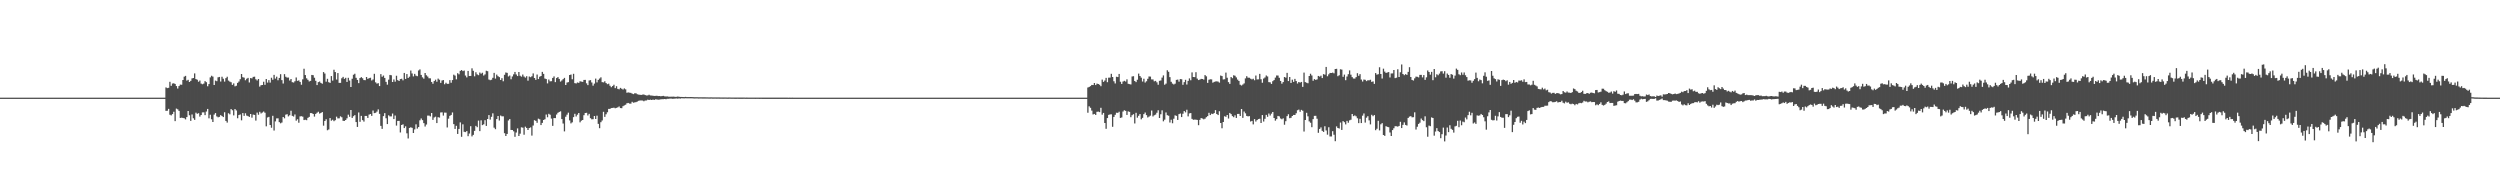 <?xml version="1.0" encoding="UTF-8"?>
<svg xmlns="http://www.w3.org/2000/svg" width="1920" height="150">
  <path d="M0 75.000h1v1.000H0zM1 75.000h1v1.000H1zM2 75.000h1v1.000H2zM3 75.000h1v1.000H3zM4 75.000h1v1.000H4zM5 75.000h1v1.000H5zM6 75.000h1v1.000H6zM7 75.000h1v1.000H7zM8 75.000h1v1.000H8zM9 75.000h1v1.000H9zM10 75.000h1v1.000H10zM11 75.000h1v1.000H11zM12 75.000h1v1.000H12zM13 75.000h1v1.000H13zM14 75.000h1v1.000H14zM15 75.000h1v1.000H15zM16 75.000h1v1.000H16zM17 75.000h1v1.000H17zM18 75.000h1v1.000H18zM19 75.000h1v1.000H19zM20 75.000h1v1.000H20zM21 75.000h1v1.000H21zM22 75.000h1v1.000H22zM23 75.000h1v1.000H23zM24 75.000h1v1.000H24zM25 75.000h1v1.000H25zM26 75.000h1v1.000H26zM27 75.000h1v1.000H27zM28 75.000h1v1.000H28zM29 75.000h1v1.000H29zM30 75.000h1v1.000H30zM31 75.000h1v1.000H31zM32 75.000h1v1.000H32zM33 75.000h1v1.000H33zM34 75.000h1v1.000H34zM35 75.000h1v1.000H35zM36 75.000h1v1.000H36zM37 75.000h1v1.000H37zM38 75.000h1v1.000H38zM39 75.000h1v1.000H39zM40 75.000h1v1.000H40zM41 75.000h1v1.000H41zM42 75.000h1v1.000H42zM43 75.000h1v1.000H43zM44 75.000h1v1.000H44zM45 75.000h1v1.000H45zM46 75.000h1v1.000H46zM47 75.000h1v1.000H47zM48 75.000h1v1.000H48zM49 75.000h1v1.000H49zM50 75.000h1v1.000H50zM51 75.000h1v1.000H51zM52 75.000h1v1.000H52zM53 75.000h1v1.000H53zM54 75.000h1v1.000H54zM55 75.000h1v1.000H55zM56 75.000h1v1.000H56zM57 75.000h1v1.000H57zM58 75.000h1v1.000H58zM59 75.000h1v1.000H59zM60 75.000h1v1.000H60zM61 75.000h1v1.000H61zM62 75.000h1v1.000H62zM63 75.000h1v1.000H63zM64 75.000h1v1.000H64zM65 75.000h1v1.000H65zM66 75.000h1v1.000H66zM67 75.000h1v1.000H67zM68 75.000h1v1.000H68zM69 75.000h1v1.000H69zM70 75.000h1v1.000H70zM71 75.000h1v1.000H71zM72 75.000h1v1.000H72zM73 75.000h1v1.000H73zM74 75.000h1v1.000H74zM75 75.000h1v1.000H75zM76 75.000h1v1.000H76zM77 75.000h1v1.000H77zM78 75.000h1v1.000H78zM79 75.000h1v1.000H79zM80 75.000h1v1.000H80zM81 75.000h1v1.000H81zM82 75.000h1v1.000H82zM83 75.000h1v1.000H83zM84 75.000h1v1.000H84zM85 75.000h1v1.000H85zM86 75.000h1v1.000H86zM87 75.000h1v1.000H87zM88 75.000h1v1.000H88zM89 75.000h1v1.000H89zM90 75.000h1v1.000H90zM91 75.000h1v1.000H91zM92 75.000h1v1.000H92zM93 75.000h1v1.000H93zM94 75.000h1v1.000H94zM95 75.000h1v1.000H95zM96 75.000h1v1.000H96zM97 75.000h1v1.000H97zM98 75.000h1v1.000H98zM99 75.000h1v1.000H99zM100 75.000h1v1.000H100zM101 75.000h1v1.000H101zM102 75.000h1v1.000H102zM103 75.000h1v1.000H103zM104 75.000h1v1.000H104zM105 75.000h1v1.000H105zM106 75.000h1v1.000H106zM107 75.000h1v1.000H107zM108 75.000h1v1.000H108zM109 75.000h1v1.000H109zM110 75.000h1v1.000H110zM111 75.000h1v1.000H111zM112 75.000h1v1.000H112zM113 75.000h1v1.000H113zM114 75.000h1v1.000H114zM115 75.000h1v1.000H115zM116 75.000h1v1.000H116zM117 75.000h1v1.000H117zM118 75.000h1v1.000H118zM119 75.000h1v1.000H119zM120 75.000h1v1.000H120zM121 75.000h1v1.000H121zM122 75.000h1v1.000H122zM123 75.000h1v1.000H123zM124 75.000h1v1.000H124zM125 75.000h1v1.000H125zM126 75.000h1v1.000H126zM127 67.143h1v17.987H127zM128 67.672h1v17.363H128zM129 67.437h1v16.166H129zM130 62.808h1v25.331H130zM131 65.904h1v22.721H131zM132 64.164h1v23.460H132zM133 63.932h1v21.889H133zM134 64.480h1v28.533H134zM135 66.101h1v17.289H135zM136 67.987h1v15.978H136zM137 66.110h1v19.029H137zM138 64.956h1v25.634H138zM139 65.085h1v25.272H139zM140 61.428h1v29.170H140zM141 58.892h1v31.931H141zM142 58.249h1v33.425H142zM143 61.897h1v28.004H143zM144 61.286h1v23.956H144zM145 62.976h1v25.526H145zM146 62.090h1v30.751H146zM147 60.228h1v27.673H147zM148 59.888h1v30.923H148zM149 56.352h1v35.724H149zM150 60.735h1v25.772H150zM151 61.211h1v26.191H151zM152 62.786h1v24.169H152zM153 61.876h1v27.699H153zM154 64.200h1v24.099H154zM155 64.692h1v21.653H155zM156 64.226h1v22.046H156zM157 62.314h1v26.091H157zM158 63.111h1v22.525H158zM159 66.259h1v17.395H159zM160 64.575h1v26.282H160zM161 59.429h1v28.693H161zM162 58.153h1v33.451H162zM163 58.842h1v34.834H163zM164 65.264h1v22.766H164zM165 61.920h1v24.928H165zM166 62.370h1v27.036H166zM167 59.395h1v30.719H167zM168 59.085h1v30.674H168zM169 62.600h1v25.836H169zM170 58.919h1v30.209H170zM171 60.460h1v29.464H171zM172 62.689h1v23.520H172zM173 59.981h1v32.905H173zM174 58.942h1v35.207H174zM175 61.880h1v25.104H175zM176 62.669h1v25.135H176zM177 63.197h1v20.568H177zM178 65.164h1v19.497H178zM179 64.041h1v24.583H179zM180 66.327h1v17.433H180zM181 65.848h1v18.995H181zM182 63.638h1v27.213H182zM183 62.606h1v25.741H183zM184 60.830h1v27.074H184zM185 56.854h1v35.583H185zM186 59.294h1v27.542H186zM187 59.655h1v29.355H187zM188 61.621h1v25.351H188zM189 60.474h1v28.288H189zM190 59.787h1v29.410H190zM191 63.322h1v26.508H191zM192 59.946h1v27.631H192zM193 60.209h1v30.171H193zM194 59.042h1v28.991H194zM195 58.878h1v29.374H195zM196 60.896h1v31.706H196zM197 61.798h1v24.671H197zM198 60.662h1v27.453H198zM199 66.490h1v19.355H199zM200 65.449h1v21.678H200zM201 65.281h1v21.170H201zM202 62.786h1v22.888H202zM203 65.151h1v21.443H203zM204 60.669h1v36.378H204zM205 63.462h1v26.763H205zM206 61.545h1v28.184H206zM207 63.452h1v32.563H207zM208 59.694h1v38.402H208zM209 61.224h1v27.716H209zM210 57.515h1v42.733H210zM211 60.363h1v32.863H211zM212 58.889h1v32.041H212zM213 61.648h1v29.207H213zM214 59.831h1v33.981H214zM215 56.988h1v37.722H215zM216 61.548h1v32.565H216zM217 64.164h1v25.686H217zM218 56.951h1v33.907H218zM219 58.932h1v29.158H219zM220 59.613h1v28.067H220zM221 59.542h1v29.878H221zM222 61.875h1v26.673H222zM223 60.652h1v24.395H223zM224 63.104h1v25.905H224zM225 63.375h1v26.119H225zM226 62.399h1v25.516H226zM227 59.469h1v33.181H227zM228 62.119h1v29.463H228zM229 61.728h1v32.521H229zM230 62.906h1v26.475H230zM231 65.097h1v24.159H231zM232 60.931h1v28.676H232zM233 52.783h1v39.439H233zM234 57.646h1v34.310H234zM235 60.179h1v32.127H235zM236 61.280h1v29.254H236zM237 62.542h1v27.204H237zM238 62.116h1v24.709H238zM239 57.545h1v29.326H239zM240 57.758h1v29.772H240zM241 59.691h1v29.841H241zM242 62.051h1v25.463H242zM243 65.318h1v21.255H243zM244 63.059h1v22.776H244zM245 62.617h1v24.628H245zM246 63.671h1v23.079H246zM247 64.311h1v21.743H247zM248 55.346h1v41.179H248zM249 56.499h1v36.414H249zM250 62.720h1v28.881H250zM251 60.503h1v39.553H251zM252 63.149h1v36.272H252zM253 63.643h1v27.024H253zM254 58.401h1v34.293H254zM255 61.879h1v30.086H255zM256 53.536h1v39.552H256zM257 55.371h1v36.959H257zM258 61.092h1v28.500H258zM259 56.101h1v34.834H259zM260 63.651h1v27.253H260zM261 63.656h1v25.678H261zM262 60.132h1v29.928H262zM263 59.051h1v33.698H263zM264 60.567h1v32.331H264zM265 59.743h1v32.432H265zM266 62.919h1v27.952H266zM267 59.747h1v28.329H267zM268 61.853h1v27.864H268zM269 66.796h1v17.706H269zM270 60.443h1v30.112H270zM271 57.381h1v31.850H271zM272 56.620h1v31.778H272zM273 59.728h1v34.032H273zM274 61.372h1v36.119H274zM275 63.835h1v22.525H275zM276 59.934h1v33.610H276zM277 59.236h1v29.766H277zM278 60.090h1v32.193H278zM279 61.475h1v31.898H279zM280 61.594h1v27.452H280zM281 59.119h1v29.942H281zM282 60.567h1v30.022H282zM283 59.988h1v28.050H283zM284 59.691h1v27.869H284zM285 61.798h1v27.199H285zM286 61.013h1v23.851H286zM287 56.673h1v30.229H287zM288 63.239h1v23.391H288zM289 64.191h1v21.540H289zM290 63.921h1v20.092H290zM291 66.079h1v21.353H291zM292 56.948h1v39.697H292zM293 58.912h1v40.053H293zM294 57.988h1v31.206H294zM295 59.830h1v27.071H295zM296 62.875h1v27.972H296zM297 65.031h1v30.272H297zM298 61.168h1v27.411H298zM299 57.566h1v31.830H299zM300 57.814h1v31.569H300zM301 62.968h1v24.251H301zM302 61.015h1v30.410H302zM303 62.707h1v26.031H303zM304 58.148h1v38.294H304zM305 61.521h1v31.335H305zM306 62.183h1v30.641H306zM307 60.719h1v41.027H307zM308 60.467h1v35.508H308zM309 61.711h1v33.800H309zM310 56.019h1v42.324H310zM311 60.616h1v36.424H311zM312 56.869h1v45.525H312zM313 59.860h1v46.462H313zM314 58.878h1v39.350H314zM315 54.193h1v43.563H315zM316 56.442h1v41.774H316zM317 58.664h1v43.477H317zM318 56.720h1v42.634H318zM319 58.107h1v37.372H319zM320 58.533h1v40.221H320zM321 54.131h1v43.471H321zM322 53.318h1v39.080H322zM323 57.548h1v33.429H323zM324 59.390h1v32.882H324zM325 60.414h1v34.176H325zM326 56.055h1v41.135H326zM327 57.816h1v37.822H327zM328 58.803h1v29.964H328zM329 60.108h1v28.658H329zM330 60.146h1v29.226H330zM331 62.904h1v23.875H331zM332 64.327h1v27.754H332zM333 62.236h1v27.975H333zM334 61.172h1v28.432H334zM335 62.755h1v31.737H335zM336 60.376h1v29.646H336zM337 61.243h1v29.061H337zM338 63.647h1v22.711H338zM339 61.795h1v24.483H339zM340 61.496h1v27.297H340zM341 64.726h1v21.738H341zM342 63.541h1v22.969H342zM343 64.420h1v33.456H343zM344 64.356h1v26.773H344zM345 61.560h1v27.422H345zM346 63.561h1v24.720H346zM347 61.471h1v24.878H347zM348 57.350h1v37.975H348zM349 58.062h1v40.976H349zM350 60.915h1v35.713H350zM351 56.214h1v46.661H351zM352 57.097h1v41.904H352zM353 54.421h1v39.570H353zM354 53.755h1v51.296H354zM355 54.653h1v40.836H355zM356 54.166h1v47.035H356zM357 57.998h1v43.483H357zM358 59.437h1v41.220H358zM359 54.466h1v50.111H359zM360 58.356h1v44.180H360zM361 58.304h1v38.610H361zM362 52.461h1v52.303H362zM363 54.352h1v49.233H363zM364 58.622h1v41.869H364zM365 55.505h1v41.168H365zM366 57.116h1v40.591H366zM367 57.741h1v34.859H367zM368 55.724h1v44.980H368zM369 56.573h1v35.840H369zM370 55.869h1v40.215H370zM371 58.009h1v37.502H371zM372 57.154h1v35.170H372zM373 54.321h1v42.417H373zM374 54.692h1v36.710H374zM375 61.071h1v27.282H375zM376 61.589h1v30.241H376zM377 61.242h1v28.480H377zM378 59.743h1v27.293H378zM379 55.968h1v42.105H379zM380 60.382h1v38.821H380zM381 57.287h1v34.148H381zM382 58.497h1v30.614H382zM383 59.259h1v33.310H383zM384 61.452h1v27.292H384zM385 60.071h1v29.247H385zM386 62.401h1v26.930H386zM387 57.466h1v44.851H387zM388 55.655h1v48.798H388zM389 55.966h1v46.876H389zM390 58.750h1v33.747H390zM391 58.024h1v33.396H391zM392 60.890h1v38.906H392zM393 58.736h1v41.096H393zM394 57.080h1v43.784H394zM395 55.267h1v49.785H395zM396 57.200h1v44.591H396zM397 58.433h1v40.180H397zM398 55.299h1v49.155H398zM399 58.165h1v44.483H399zM400 58.878h1v38.915H400zM401 57.227h1v40.800H401zM402 58.769h1v44.712H402zM403 59.589h1v37.701H403zM404 58.522h1v39.757H404zM405 61.931h1v37.901H405zM406 58.756h1v39.587H406zM407 59.279h1v38.547H407zM408 58.586h1v45.554H408zM409 56.358h1v40.026H409zM410 59.925h1v32.390H410zM411 61.327h1v31.510H411zM412 57.248h1v37.048H412zM413 60.706h1v30.420H413zM414 58.912h1v32.718H414zM415 58.390h1v37.638H415zM416 55.199h1v39.172H416zM417 56.742h1v35.421H417zM418 60.317h1v31.269H418zM419 60.745h1v27.242H419zM420 64.032h1v26.046H420zM421 61.101h1v26.303H421zM422 62.488h1v25.636H422zM423 62.357h1v28.752H423zM424 59.852h1v36.825H424zM425 58.693h1v32.004H425zM426 63.069h1v27.640H426zM427 59.942h1v28.018H427zM428 59.211h1v27.401H428zM429 60.627h1v25.324H429zM430 62.650h1v22.839H430zM431 61.811h1v29.628H431zM432 60.788h1v34.103H432zM433 59.815h1v41.087H433zM434 65.279h1v24.370H434zM435 63.391h1v24.698H435zM436 63.095h1v23.435H436zM437 57.608h1v34.867H437zM438 57.239h1v37.555H438zM439 60.900h1v33.070H439zM440 56.684h1v33.288H440zM441 63.854h1v23.552H441zM442 64.077h1v25.359H442zM443 63.348h1v24.722H443zM444 63.630h1v23.167H444zM445 62.425h1v31.548H445zM446 62.680h1v29.989H446zM447 62.872h1v29.293H447zM448 61.414h1v27.041H448zM449 61.336h1v25.456H449zM450 64.003h1v22.617H450zM451 65.387h1v23.299H451zM452 61.819h1v25.638H452zM453 61.526h1v29.251H453zM454 63.334h1v28.322H454zM455 65.795h1v25.771H455zM456 64.229h1v24.857H456zM457 60.385h1v30.993H457zM458 63.268h1v25.548H458zM459 61.360h1v33.772H459zM460 60.315h1v38.136H460zM461 59.401h1v34.435H461zM462 63.068h1v29.447H462zM463 63.286h1v22.557H463zM464 62.421h1v27.313H464zM465 63.803h1v23.939H465zM466 64.677h1v21.549H466zM467 64.268h1v19.367H467zM468 65.836h1v17.793H468zM469 66.956h1v16.060H469zM470 66.079h1v16.808H470zM471 65.095h1v17.599H471zM472 67.680h1v15.456H472zM473 66.188h1v16.629H473zM474 68.261h1v14.153H474zM475 68.594h1v13.175H475zM476 67.461h1v15.515H476zM477 68.139h1v14.940H477zM478 68.762h1v12.822H478zM479 67.901h1v13.029H479zM480 68.622h1v11.818H480zM481 71.204h1v8.129H481zM482 70.946h1v8.118H482zM483 71.177h1v8.408H483zM484 71.315h1v8.316H484zM485 71.874h1v6.330H485zM486 72.285h1v6.596H486zM487 71.626h1v6.996H487zM488 71.687h1v6.755H488zM489 72.383h1v5.595H489zM490 72.662h1v4.735H490zM491 72.814h1v4.347H491zM492 72.919h1v4.264H492zM493 72.630h1v4.558H493zM494 72.524h1v5.265H494zM495 73.007h1v4.225H495zM496 73.320h1v3.835H496zM497 73.284h1v3.264H497zM498 72.777h1v4.023H498zM499 73.320h1v3.229H499zM500 73.353h1v3.456H500zM501 73.526h1v2.946H501zM502 73.663h1v3.074H502zM503 73.605h1v2.672H503zM504 73.538h1v2.854H504zM505 73.801h1v2.799H505zM506 73.719h1v2.758H506zM507 73.946h1v2.324H507zM508 73.780h1v2.390H508zM509 73.646h1v2.519H509zM510 73.965h1v2.092H510zM511 74.108h1v2.132H511zM512 74.054h1v1.848H512zM513 74.253h1v1.614H513zM514 74.295h1v1.410H514zM515 74.234h1v1.479H515zM516 74.229h1v1.629H516zM517 74.190h1v1.639H517zM518 74.413h1v1.307H518zM519 74.358h1v1.257H519zM520 74.127h1v1.639H520zM521 74.317h1v1.261H521zM522 74.465h1v1.268H522zM523 74.447h1v1.026H523zM524 74.473h1v1.065H524zM525 74.550h1v1.000H525zM526 74.419h1v1.036H526zM527 74.543h1v1.000H527zM528 74.526h1v1.000H528zM529 74.544h1v1.000H529zM530 74.506h1v1.000H530zM531 74.536h1v1.000H531zM532 74.604h1v1.000H532zM533 74.653h1v1.000H533zM534 74.632h1v1.000H534zM535 74.624h1v1.000H535zM536 74.712h1v1.000H536zM537 74.676h1v1.000H537zM538 74.682h1v1.000H538zM539 74.708h1v1.000H539zM540 74.701h1v1.000H540zM541 74.710h1v1.000H541zM542 74.730h1v1.000H542zM543 74.738h1v1.000H543zM544 74.787h1v1.000H544zM545 74.771h1v1.000H545zM546 74.751h1v1.000H546zM547 74.817h1v1.000H547zM548 74.790h1v1.000H548zM549 74.790h1v1.000H549zM550 74.818h1v1.000H550zM551 74.802h1v1.000H551zM552 74.822h1v1.000H552zM553 74.838h1v1.000H553zM554 74.851h1v1.000H554zM555 74.854h1v1.000H555zM556 74.850h1v1.000H556zM557 74.844h1v1.000H557zM558 74.890h1v1.000H558zM559 74.875h1v1.000H559zM560 74.850h1v1.000H560zM561 74.887h1v1.000H561zM562 74.883h1v1.000H562zM563 74.892h1v1.000H563zM564 74.907h1v1.000H564zM565 74.908h1v1.000H565zM566 74.896h1v1.000H566zM567 74.913h1v1.000H567zM568 74.907h1v1.000H568zM569 74.932h1v1.000H569zM570 74.929h1v1.000H570zM571 74.904h1v1.000H571zM572 74.934h1v1.000H572zM573 74.921h1v1.000H573zM574 74.940h1v1.000H574zM575 74.942h1v1.000H575zM576 74.944h1v1.000H576zM577 74.935h1v1.000H577zM578 74.947h1v1.000H578zM579 74.945h1v1.000H579zM580 74.956h1v1.000H580zM581 74.952h1v1.000H581zM582 74.942h1v1.000H582zM583 74.959h1v1.000H583zM584 74.948h1v1.000H584zM585 74.964h1v1.000H585zM586 74.963h1v1.000H586zM587 74.966h1v1.000H587zM588 74.959h1v1.000H588zM589 74.969h1v1.000H589zM590 74.970h1v1.000H590zM591 74.971h1v1.000H591zM592 74.971h1v1.000H592zM593 74.962h1v1.000H593zM594 74.975h1v1.000H594zM595 74.968h1v1.000H595zM596 74.979h1v1.000H596zM597 74.976h1v1.000H597zM598 74.978h1v1.000H598zM599 74.975h1v1.000H599zM600 74.979h1v1.000H600zM601 74.982h1v1.000H601zM602 74.980h1v1.000H602zM603 74.981h1v1.000H603zM604 74.978h1v1.000H604zM605 74.984h1v1.000H605zM606 74.981h1v1.000H606zM607 74.987h1v1.000H607zM608 74.983h1v1.000H608zM609 74.987h1v1.000H609zM610 74.984h1v1.000H610zM611 74.986h1v1.000H611zM612 74.989h1v1.000H612zM613 74.987h1v1.000H613zM614 74.988h1v1.000H614zM615 74.987h1v1.000H615zM616 74.990h1v1.000H616zM617 74.989h1v1.000H617zM618 74.992h1v1.000H618zM619 74.991h1v1.000H619zM620 74.989h1v1.000H620zM621 74.991h1v1.000H621zM622 74.992h1v1.000H622zM623 74.993h1v1.000H623zM624 74.992h1v1.000H624zM625 74.993h1v1.000H625zM626 74.992h1v1.000H626zM627 74.994h1v1.000H627zM628 74.992h1v1.000H628zM629 74.995h1v1.000H629zM630 74.995h1v1.000H630zM631 74.993h1v1.000H631zM632 74.994h1v1.000H632zM633 74.995h1v1.000H633zM634 74.996h1v1.000H634zM635 74.995h1v1.000H635zM636 74.996h1v1.000H636zM637 74.996h1v1.000H637zM638 74.996h1v1.000H638zM639 74.995h1v1.000H639zM640 74.997h1v1.000H640zM641 74.997h1v1.000H641zM642 74.996h1v1.000H642zM643 74.997h1v1.000H643zM644 74.997h1v1.000H644zM645 74.997h1v1.000H645zM646 74.997h1v1.000H646zM647 74.997h1v1.000H647zM648 74.997h1v1.000H648zM649 74.997h1v1.000H649zM650 74.997h1v1.000H650zM651 74.998h1v1.000H651zM652 74.998h1v1.000H652zM653 74.997h1v1.000H653zM654 74.998h1v1.000H654zM655 74.998h1v1.000H655zM656 74.998h1v1.000H656zM657 74.998h1v1.000H657zM658 74.998h1v1.000H658zM659 74.998h1v1.000H659zM660 74.999h1v1.000H660zM661 74.998h1v1.000H661zM662 74.999h1v1.000H662zM663 74.999h1v1.000H663zM664 74.998h1v1.000H664zM665 74.999h1v1.000H665zM666 74.999h1v1.000H666zM667 74.999h1v1.000H667zM668 74.999h1v1.000H668zM669 74.999h1v1.000H669zM670 74.999h1v1.000H670zM671 74.999h1v1.000H671zM672 74.999h1v1.000H672zM673 74.999h1v1.000H673zM674 74.999h1v1.000H674zM675 74.999h1v1.000H675zM676 74.999h1v1.000H676zM677 74.999h1v1.000H677zM678 74.999h1v1.000H678zM679 74.999h1v1.000H679zM680 74.999h1v1.000H680zM681 74.999h1v1.000H681zM682 74.999h1v1.000H682zM683 74.999h1v1.000H683zM684 74.999h1v1.000H684zM685 74.999h1v1.000H685zM686 74.999h1v1.000H686zM687 74.999h1v1.000H687zM688 74.999h1v1.000H688zM689 75.000h1v1.000H689zM690 75.000h1v1.000H690zM691 75.000h1v1.000H691zM692 75.000h1v1.000H692zM693 75.000h1v1.000H693zM694 75.000h1v1.000H694zM695 75.000h1v1.000H695zM696 75.000h1v1.000H696zM697 75.000h1v1.000H697zM698 75.000h1v1.000H698zM699 75.000h1v1.000H699zM700 75.000h1v1.000H700zM701 75.000h1v1.000H701zM702 75.000h1v1.000H702zM703 75.000h1v1.000H703zM704 75.000h1v1.000H704zM705 75.000h1v1.000H705zM706 75.000h1v1.000H706zM707 75.000h1v1.000H707zM708 75.000h1v1.000H708zM709 75.000h1v1.000H709zM710 75.000h1v1.000H710zM711 75.000h1v1.000H711zM712 75.000h1v1.000H712zM713 75.000h1v1.000H713zM714 75.000h1v1.000H714zM715 75.000h1v1.000H715zM716 75.000h1v1.000H716zM717 75.000h1v1.000H717zM718 75.000h1v1.000H718zM719 75.000h1v1.000H719zM720 75.000h1v1.000H720zM721 75.000h1v1.000H721zM722 75.000h1v1.000H722zM723 75.000h1v1.000H723zM724 75.000h1v1.000H724zM725 75.000h1v1.000H725zM726 75.000h1v1.000H726zM727 75.000h1v1.000H727zM728 75.000h1v1.000H728zM729 75.000h1v1.000H729zM730 75.000h1v1.000H730zM731 75.000h1v1.000H731zM732 75.000h1v1.000H732zM733 75.000h1v1.000H733zM734 75.000h1v1.000H734zM735 75.000h1v1.000H735zM736 75.000h1v1.000H736zM737 75.000h1v1.000H737zM738 75.000h1v1.000H738zM739 75.000h1v1.000H739zM740 75.000h1v1.000H740zM741 75.000h1v1.000H741zM742 75.000h1v1.000H742zM743 75.000h1v1.000H743zM744 75.000h1v1.000H744zM745 75.000h1v1.000H745zM746 75.000h1v1.000H746zM747 75.000h1v1.000H747zM748 75.000h1v1.000H748zM749 75.000h1v1.000H749zM750 75.000h1v1.000H750zM751 75.000h1v1.000H751zM752 75.000h1v1.000H752zM753 75.000h1v1.000H753zM754 75.000h1v1.000H754zM755 75.000h1v1.000H755zM756 75.000h1v1.000H756zM757 75.000h1v1.000H757zM758 75.000h1v1.000H758zM759 75.000h1v1.000H759zM760 75.000h1v1.000H760zM761 75.000h1v1.000H761zM762 75.000h1v1.000H762zM763 75.000h1v1.000H763zM764 75.000h1v1.000H764zM765 75.000h1v1.000H765zM766 75.000h1v1.000H766zM767 75.000h1v1.000H767zM768 75.000h1v1.000H768zM769 75.000h1v1.000H769zM770 75.000h1v1.000H770zM771 75.000h1v1.000H771zM772 75.000h1v1.000H772zM773 75.000h1v1.000H773zM774 75.000h1v1.000H774zM775 75.000h1v1.000H775zM776 75.000h1v1.000H776zM777 75.000h1v1.000H777zM778 75.000h1v1.000H778zM779 75.000h1v1.000H779zM780 75.000h1v1.000H780zM781 75.000h1v1.000H781zM782 75.000h1v1.000H782zM783 75.000h1v1.000H783zM784 75.000h1v1.000H784zM785 75.000h1v1.000H785zM786 75.000h1v1.000H786zM787 75.000h1v1.000H787zM788 75.000h1v1.000H788zM789 75.000h1v1.000H789zM790 75.000h1v1.000H790zM791 75.000h1v1.000H791zM792 75.000h1v1.000H792zM793 75.000h1v1.000H793zM794 75.000h1v1.000H794zM795 75.000h1v1.000H795zM796 75.000h1v1.000H796zM797 75.000h1v1.000H797zM798 75.000h1v1.000H798zM799 75.000h1v1.000H799zM800 75.000h1v1.000H800zM801 75.000h1v1.000H801zM802 75.000h1v1.000H802zM803 75.000h1v1.000H803zM804 75.000h1v1.000H804zM805 75.000h1v1.000H805zM806 75.000h1v1.000H806zM807 75.000h1v1.000H807zM808 75.000h1v1.000H808zM809 75.000h1v1.000H809zM810 75.000h1v1.000H810zM811 75.000h1v1.000H811zM812 75.000h1v1.000H812zM813 75.000h1v1.000H813zM814 75.000h1v1.000H814zM815 75.000h1v1.000H815zM816 75.000h1v1.000H816zM817 75.000h1v1.000H817zM818 75.000h1v1.000H818zM819 75.000h1v1.000H819zM820 75.000h1v1.000H820zM821 75.000h1v1.000H821zM822 75.000h1v1.000H822zM823 75.000h1v1.000H823zM824 75.000h1v1.000H824zM825 75.000h1v1.000H825zM826 75.000h1v1.000H826zM827 75.000h1v1.000H827zM828 75.000h1v1.000H828zM829 75.000h1v1.000H829zM830 75.000h1v1.000H830zM831 75.000h1v1.000H831zM832 75.000h1v1.000H832zM833 75.000h1v1.000H833zM834 75.000h1v1.000H834zM835 67.209h1v19.374H835zM836 66.781h1v14.882H836zM837 66.150h1v16.666H837zM838 65.211h1v19.745H838zM839 65.340h1v22.563H839zM840 63.738h1v23.788H840zM841 65.321h1v22.928H841zM842 64.181h1v21.668H842zM843 64.498h1v21.231H843zM844 65.054h1v21.068H844zM845 66.185h1v16.584H845zM846 61.155h1v26.916H846zM847 62.854h1v23.861H847zM848 61.840h1v32.636H848zM849 59.786h1v39.126H849zM850 63.148h1v27.532H850zM851 59.662h1v28.537H851zM852 59.597h1v28.273H852zM853 56.664h1v31.140H853zM854 59.134h1v38.270H854zM855 62.388h1v27.420H855zM856 64.093h1v24.090H856zM857 58.946h1v27.608H857zM858 59.169h1v27.491H858zM859 56.802h1v28.989H859zM860 62.768h1v27.826H860zM861 64.467h1v25.730H861zM862 62.598h1v23.086H862zM863 62.064h1v22.622H863zM864 62.616h1v22.547H864zM865 60.911h1v27.343H865zM866 64.373h1v21.175H866zM867 64.589h1v21.313H867zM868 64.864h1v25.129H868zM869 58.735h1v29.720H869zM870 58.525h1v29.173H870zM871 62.187h1v32.616H871zM872 63.074h1v23.533H872zM873 61.258h1v29.095H873zM874 56.548h1v32.362H874zM875 58.345h1v29.249H875zM876 59.654h1v32.008H876zM877 62.616h1v27.906H877zM878 60.456h1v27.187H878zM879 63.388h1v23.042H879zM880 62.389h1v26.050H880zM881 60.525h1v29.664H881zM882 58.730h1v30.796H882zM883 58.806h1v30.045H883zM884 60.956h1v23.913H884zM885 61.020h1v28.427H885zM886 62.461h1v26.055H886zM887 62.123h1v25.868H887zM888 63.240h1v23.361H888zM889 65.079h1v19.607H889zM890 62.047h1v28.585H890zM891 61.786h1v25.966H891zM892 59.612h1v25.114H892zM893 57.915h1v35.278H893zM894 65.076h1v26.843H894zM895 64.225h1v22.162H895zM896 53.959h1v34.536H896zM897 55.157h1v33.739H897zM898 59.213h1v34.907H898zM899 62.802h1v29.151H899zM900 64.194h1v30.484H900zM901 64.878h1v26.289H901zM902 64.249h1v24.328H902zM903 61.319h1v27.672H903zM904 61.140h1v30.957H904zM905 62.713h1v24.919H905zM906 60.715h1v26.498H906zM907 60.852h1v29.060H907zM908 65.120h1v22.243H908zM909 63.054h1v22.226H909zM910 61.268h1v25.067H910zM911 64.907h1v19.391H911zM912 62.096h1v27.282H912zM913 60.202h1v26.889H913zM914 61.640h1v25.206H914zM915 55.624h1v35.678H915zM916 59.150h1v32.857H916zM917 59.231h1v32.628H917zM918 55.460h1v36.465H918zM919 60.360h1v31.750H919zM920 61.496h1v34.647H920zM921 61.130h1v30.929H921zM922 60.567h1v30.101H922zM923 60.661h1v30.361H923zM924 61.110h1v30.536H924zM925 57.639h1v33.504H925zM926 58.604h1v31.428H926zM927 63.667h1v25.524H927zM928 61.219h1v25.427H928zM929 60.874h1v27.504H929zM930 60.994h1v26.315H930zM931 63.469h1v24.153H931zM932 62.863h1v23.951H932zM933 62.587h1v21.994H933zM934 62.478h1v25.095H934zM935 62.680h1v25.672H935zM936 63.446h1v21.980H936zM937 58.001h1v36.467H937zM938 58.422h1v40.088H938zM939 61.046h1v32.631H939zM940 60.854h1v28.419H940zM941 55.781h1v33.911H941zM942 59.683h1v28.661H942zM943 63.097h1v27.931H943zM944 64.409h1v22.300H944zM945 59.121h1v28.526H945zM946 60.064h1v29.127H946zM947 57.809h1v32.181H947zM948 58.186h1v30.412H948zM949 59.445h1v31.143H949zM950 61.145h1v26.341H950zM951 62.181h1v25.246H951zM952 65.097h1v23.995H952zM953 65.683h1v18.005H953zM954 64.909h1v25.638H954zM955 64.035h1v21.639H955zM956 60.210h1v26.817H956zM957 58.517h1v30.506H957zM958 59.664h1v29.733H958zM959 59.713h1v29.488H959zM960 60.427h1v32.930H960zM961 60.962h1v31.918H961zM962 60.480h1v35.068H962zM963 61.638h1v29.858H963zM964 58.008h1v35.345H964zM965 61.017h1v31.194H965zM966 60.943h1v30.487H966zM967 56.748h1v34.428H967zM968 60.894h1v33.577H968zM969 63.558h1v24.816H969zM970 60.297h1v33.053H970zM971 59.478h1v31.768H971zM972 57.941h1v30.278H972zM973 58.715h1v31.003H973zM974 63.083h1v24.105H974zM975 63.251h1v25.475H975zM976 64.440h1v22.838H976zM977 62.371h1v23.663H977zM978 61.473h1v29.144H978zM979 59.620h1v33.029H979zM980 57.933h1v33.583H980zM981 58.018h1v31.001H981zM982 59.764h1v29.608H982zM983 62.160h1v28.821H983zM984 64.258h1v27.353H984zM985 63.036h1v27.833H985zM986 59.141h1v36.643H986zM987 59.628h1v33.469H987zM988 55.977h1v33.227H988zM989 62.270h1v25.488H989zM990 59.151h1v31.607H990zM991 63.680h1v26.795H991zM992 61.190h1v27.889H992zM993 62.888h1v25.381H993zM994 60.564h1v27.749H994zM995 62.245h1v24.719H995zM996 64.166h1v20.507H996zM997 62.985h1v21.175H997zM998 63.430h1v22.435H998zM999 62.947h1v21.440H999zM1000 66.733h1v18.289H1000zM1001 55.754h1v45.249H1001zM1002 63.101h1v29.045H1002zM1003 63.523h1v23.087H1003zM1004 63.926h1v25.423H1004zM1005 58.349h1v34.909H1005zM1006 56.604h1v37.669H1006zM1007 57.952h1v39.721H1007zM1008 62.002h1v29.488H1008zM1009 60.736h1v28.266H1009zM1010 61.367h1v27.565H1010zM1011 60.980h1v30.222H1011zM1012 58.330h1v43.652H1012zM1013 58.825h1v40.176H1013zM1014 58.102h1v39.748H1014zM1015 59.937h1v40.555H1015zM1016 56.958h1v44.377H1016zM1017 57.352h1v39.598H1017zM1018 51.388h1v48.818H1018zM1019 58.549h1v44.859H1019zM1020 57.072h1v40.673H1020zM1021 56.002h1v48.810H1021zM1022 56.063h1v48.754H1022zM1023 55.759h1v45.024H1023zM1024 56.335h1v47.120H1024zM1025 52.995h1v55.445H1025zM1026 52.857h1v44.233H1026zM1027 58.532h1v39.779H1027zM1028 57.821h1v40.872H1028zM1029 53.214h1v40.887H1029zM1030 53.435h1v46.354H1030zM1031 58.996h1v34.040H1031zM1032 57.279h1v36.576H1032zM1033 61.608h1v33.909H1033zM1034 58.769h1v34.052H1034zM1035 56.979h1v37.259H1035zM1036 54.066h1v38.366H1036zM1037 57.361h1v34.599H1037zM1038 59.232h1v28.297H1038zM1039 60.335h1v28.877H1039zM1040 60.376h1v28.238H1040zM1041 59.221h1v30.138H1041zM1042 56.219h1v34.618H1042zM1043 58.193h1v36.360H1043zM1044 56.923h1v34.307H1044zM1045 61.101h1v33.397H1045zM1046 62.592h1v26.222H1046zM1047 61.066h1v26.071H1047zM1048 61.299h1v32.835H1048zM1049 62.306h1v28.084H1049zM1050 61.663h1v27.563H1050zM1051 61.692h1v30.786H1051zM1052 61.257h1v34.299H1052zM1053 62.851h1v25.321H1053zM1054 62.505h1v26.756H1054zM1055 64.388h1v23.970H1055zM1056 56.095h1v43.903H1056zM1057 57.324h1v41.563H1057zM1058 57.006h1v35.750H1058zM1059 51.679h1v48.453H1059zM1060 56.853h1v38.622H1060zM1061 60.300h1v34.248H1061zM1062 52.731h1v50.974H1062zM1063 55.014h1v49.342H1063zM1064 56.015h1v40.904H1064zM1065 55.671h1v41.779H1065zM1066 55.340h1v42.346H1066zM1067 59.501h1v42.243H1067zM1068 56.413h1v48.042H1068zM1069 56.384h1v43.532H1069zM1070 53.738h1v44.747H1070zM1071 59.981h1v36.944H1071zM1072 59.671h1v37.283H1072zM1073 53.190h1v44.090H1073zM1074 59.116h1v37.592H1074zM1075 55.525h1v37.997H1075zM1076 49.525h1v48.835H1076zM1077 56.850h1v39.051H1077zM1078 57.748h1v36.237H1078zM1079 56.945h1v39.024H1079zM1080 57.499h1v38.898H1080zM1081 55.218h1v35.349H1081zM1082 51.610h1v37.959H1082zM1083 59.121h1v30.054H1083zM1084 61.399h1v28.734H1084zM1085 61.843h1v28.187H1085zM1086 60.155h1v26.139H1086zM1087 58.846h1v40.629H1087zM1088 58.973h1v38.350H1088zM1089 59.421h1v35.777H1089zM1090 57.489h1v36.721H1090zM1091 57.496h1v33.526H1091zM1092 59.428h1v32.830H1092zM1093 57.659h1v35.383H1093zM1094 61.323h1v28.033H1094zM1095 59.382h1v38.360H1095zM1096 54.102h1v50.909H1096zM1097 55.316h1v41.132H1097zM1098 57.322h1v39.622H1098zM1099 55.173h1v34.978H1099zM1100 61.582h1v29.027H1100zM1101 52.993h1v51.191H1101zM1102 59.333h1v41.671H1102zM1103 57.061h1v41.370H1103zM1104 57.786h1v42.891H1104zM1105 56.542h1v44.887H1105zM1106 54.809h1v51.321H1106zM1107 54.656h1v48.422H1107zM1108 56.551h1v41.433H1108zM1109 54.666h1v53.922H1109zM1110 59.649h1v44.430H1110zM1111 56.491h1v41.457H1111zM1112 57.558h1v43.941H1112zM1113 59.725h1v36.483H1113zM1114 56.881h1v42.029H1114zM1115 57.416h1v42.324H1115zM1116 60.365h1v41.471H1116zM1117 58.069h1v39.017H1117zM1118 52.709h1v43.924H1118zM1119 53.652h1v39.110H1119zM1120 57.044h1v40.628H1120zM1121 57.729h1v34.856H1121zM1122 55.674h1v40.535H1122zM1123 57.374h1v36.016H1123zM1124 55.666h1v38.226H1124zM1125 57.789h1v32.478H1125zM1126 59.166h1v32.536H1126zM1127 61.948h1v26.482H1127zM1128 61.654h1v24.153H1128zM1129 61.721h1v26.855H1129zM1130 63.556h1v23.068H1130zM1131 62.056h1v32.759H1131zM1132 60.775h1v33.266H1132zM1133 55.740h1v39.398H1133zM1134 59.805h1v28.800H1134zM1135 62.428h1v26.458H1135zM1136 61.079h1v27.565H1136zM1137 61.551h1v25.926H1137zM1138 63.988h1v24.328H1138zM1139 58.239h1v31.810H1139zM1140 55.533h1v37.628H1140zM1141 58.912h1v40.684H1141zM1142 62.096h1v27.178H1142zM1143 61.761h1v24.561H1143zM1144 65.107h1v19.373H1144zM1145 54.514h1v37.504H1145zM1146 58.144h1v34.335H1146zM1147 60.143h1v32.160H1147zM1148 60.759h1v28.181H1148zM1149 62.560h1v29.986H1149zM1150 60.949h1v28.463H1150zM1151 61.274h1v24.828H1151zM1152 65.958h1v23.866H1152zM1153 61.546h1v28.858H1153zM1154 61.113h1v29.304H1154zM1155 61.445h1v36.761H1155zM1156 62.349h1v25.296H1156zM1157 61.658h1v26.003H1157zM1158 65.016h1v24.964H1158zM1159 62.925h1v25.627H1159zM1160 64.348h1v20.637H1160zM1161 63.630h1v37.849H1161zM1162 61.417h1v34.434H1162zM1163 63.610h1v30.083H1163zM1164 62.927h1v27.871H1164zM1165 63.351h1v26.328H1165zM1166 61.866h1v27.620H1166zM1167 61.971h1v32.311H1167zM1168 61.633h1v31.161H1168zM1169 62.764h1v32.808H1169zM1170 60.935h1v32.493H1170zM1171 63.100h1v31.490H1171zM1172 62.925h1v29.176H1172zM1173 64.866h1v20.425H1173zM1174 64.882h1v19.876H1174zM1175 65.553h1v22.297H1175zM1176 65.010h1v22.606H1176zM1177 62.058h1v20.928H1177zM1178 65.137h1v19.112H1178zM1179 65.678h1v18.715H1179zM1180 66.343h1v16.511H1180zM1181 68.308h1v14.268H1181zM1182 68.510h1v14.411H1182zM1183 68.637h1v13.711H1183zM1184 67.333h1v14.769H1184zM1185 68.664h1v13.403H1185zM1186 68.012h1v13.185H1186zM1187 69.395h1v11.823H1187zM1188 68.917h1v12.200H1188zM1189 70.821h1v7.640H1189zM1190 71.088h1v6.567H1190zM1191 71.870h1v5.994H1191zM1192 71.316h1v7.208H1192zM1193 71.250h1v7.262H1193zM1194 72.066h1v6.152H1194zM1195 71.560h1v6.238H1195zM1196 71.487h1v7.237H1196zM1197 71.911h1v6.491H1197zM1198 72.460h1v5.945H1198zM1199 72.235h1v5.138H1199zM1200 69.894h1v8.990H1200zM1201 70.857h1v8.537H1201zM1202 71.151h1v6.950H1202zM1203 70.254h1v8.645H1203zM1204 71.124h1v7.477H1204zM1205 71.156h1v8.506H1205zM1206 71.439h1v8.617H1206zM1207 70.747h1v8.848H1207zM1208 67.956h1v11.985H1208zM1209 68.433h1v12.387H1209zM1210 69.707h1v10.090H1210zM1211 70.229h1v9.985H1211zM1212 71.254h1v8.123H1212zM1213 71.355h1v7.657H1213zM1214 70.709h1v8.558H1214zM1215 69.681h1v9.085H1215zM1216 72.015h1v5.390H1216zM1217 72.131h1v5.871H1217zM1218 71.604h1v6.310H1218zM1219 71.431h1v7.179H1219zM1220 72.081h1v6.038H1220zM1221 71.236h1v6.649H1221zM1222 71.059h1v7.435H1222zM1223 71.445h1v6.884H1223zM1224 71.698h1v6.679H1224zM1225 69.157h1v11.713H1225zM1226 69.063h1v11.137H1226zM1227 71.035h1v9.757H1227zM1228 70.759h1v9.044H1228zM1229 70.396h1v8.188H1229zM1230 68.074h1v12.465H1230zM1231 68.130h1v12.942H1231zM1232 69.249h1v11.289H1232zM1233 69.990h1v9.608H1233zM1234 70.516h1v7.827H1234zM1235 71.210h1v6.674H1235zM1236 71.045h1v8.111H1236zM1237 70.277h1v8.787H1237zM1238 71.888h1v7.142H1238zM1239 70.050h1v11.247H1239zM1240 70.512h1v10.549H1240zM1241 69.491h1v11.346H1241zM1242 71.997h1v6.093H1242zM1243 72.065h1v5.514H1243zM1244 72.962h1v4.298H1244zM1245 73.145h1v4.378H1245zM1246 72.712h1v4.798H1246zM1247 70.248h1v8.946H1247zM1248 72.245h1v7.123H1248zM1249 71.720h1v6.805H1249zM1250 71.641h1v6.011H1250zM1251 73.521h1v3.043H1251zM1252 73.545h1v2.936H1252zM1253 73.499h1v3.332H1253zM1254 73.417h1v2.821H1254zM1255 72.268h1v5.066H1255zM1256 72.144h1v6.480H1256zM1257 72.235h1v6.342H1257zM1258 72.079h1v6.114H1258zM1259 73.507h1v3.008H1259zM1260 73.975h1v1.828H1260zM1261 73.868h1v2.380H1261zM1262 74.153h1v1.899H1262zM1263 74.014h1v1.903H1263zM1264 72.593h1v5.640H1264zM1265 73.019h1v4.798H1265zM1266 72.562h1v4.402H1266zM1267 73.804h1v2.139H1267zM1268 74.040h1v1.831H1268zM1269 73.941h1v2.064H1269zM1270 73.962h1v1.943H1270zM1271 74.493h1v1.000H1271zM1272 73.370h1v3.916H1272zM1273 73.715h1v3.495H1273zM1274 73.456h1v3.231H1274zM1275 73.205h1v3.095H1275zM1276 74.225h1v1.446H1276zM1277 72.465h1v4.418H1277zM1278 72.573h1v4.332H1278zM1279 72.398h1v4.694H1279zM1280 72.202h1v5.107H1280zM1281 71.410h1v6.599H1281zM1282 71.639h1v6.527H1282zM1283 72.103h1v6.096H1283zM1284 72.424h1v4.911H1284zM1285 72.216h1v5.014H1285zM1286 71.859h1v5.475H1286zM1287 72.304h1v4.809H1287zM1288 72.071h1v5.563H1288zM1289 71.774h1v6.518H1289zM1290 71.310h1v6.606H1290zM1291 70.385h1v9.819H1291zM1292 70.825h1v10.141H1292zM1293 69.963h1v10.186H1293zM1294 69.909h1v10.889H1294zM1295 69.220h1v11.738H1295zM1296 71.468h1v7.818H1296zM1297 68.022h1v12.626H1297zM1298 68.804h1v10.994H1298zM1299 68.580h1v10.718H1299zM1300 70.117h1v9.095H1300zM1301 69.648h1v8.927H1301zM1302 70.549h1v7.855H1302zM1303 70.528h1v8.104H1303zM1304 71.613h1v6.111H1304zM1305 72.038h1v6.806H1305zM1306 71.611h1v6.483H1306zM1307 71.406h1v6.481H1307zM1308 71.963h1v6.017H1308zM1309 71.527h1v6.119H1309zM1310 69.730h1v10.003H1310zM1311 67.005h1v13.956H1311zM1312 68.590h1v13.062H1312zM1313 69.284h1v12.140H1313zM1314 69.075h1v13.496H1314zM1315 70.427h1v9.989H1315zM1316 65.550h1v17.304H1316zM1317 68.378h1v13.370H1317zM1318 68.995h1v11.440H1318zM1319 66.997h1v13.755H1319zM1320 67.788h1v12.606H1320zM1321 68.445h1v10.260H1321zM1322 66.837h1v14.735H1322zM1323 68.037h1v14.052H1323zM1324 69.115h1v12.650H1324zM1325 69.193h1v9.487H1325zM1326 70.256h1v8.841H1326zM1327 69.748h1v9.737H1327zM1328 70.426h1v8.972H1328zM1329 70.905h1v9.791H1329zM1330 69.823h1v9.770H1330zM1331 70.501h1v8.838H1331zM1332 69.573h1v9.709H1332zM1333 71.324h1v6.869H1333zM1334 71.782h1v5.860H1334zM1335 72.298h1v5.789H1335zM1336 72.689h1v5.029H1336zM1337 72.490h1v5.102H1337zM1338 71.711h1v6.712H1338zM1339 71.439h1v6.378H1339zM1340 73.003h1v4.216H1340zM1341 72.679h1v4.485H1341zM1342 73.067h1v3.794H1342zM1343 73.049h1v3.642H1343zM1344 73.074h1v4.271H1344zM1345 73.131h1v4.014H1345zM1346 73.377h1v3.771H1346zM1347 73.710h1v2.698H1347zM1348 73.157h1v4.191H1348zM1349 73.081h1v3.689H1349zM1350 73.059h1v3.765H1350zM1351 73.580h1v3.003H1351zM1352 73.383h1v3.134H1352zM1353 73.860h1v2.547H1353zM1354 73.838h1v2.302H1354zM1355 73.816h1v2.532H1355zM1356 73.588h1v2.698H1356zM1357 73.932h1v2.391H1357zM1358 74.097h1v1.857H1358zM1359 73.847h1v2.160H1359zM1360 73.713h1v2.691H1360zM1361 73.931h1v2.233H1361zM1362 74.085h1v2.024H1362zM1363 73.922h1v2.110H1363zM1364 73.979h1v2.002H1364zM1365 74.213h1v1.640H1365zM1366 70.526h1v9.562H1366zM1367 70.715h1v9.032H1367zM1368 70.280h1v9.002H1368zM1369 71.209h1v7.501H1369zM1370 70.290h1v8.840H1370zM1371 70.289h1v7.933H1371zM1372 71.098h1v8.623H1372zM1373 71.336h1v7.720H1373zM1374 70.927h1v7.668H1374zM1375 70.595h1v8.130H1375zM1376 70.928h1v7.452H1376zM1377 67.804h1v13.592H1377zM1378 67.893h1v12.295H1378zM1379 69.205h1v10.683H1379zM1380 69.029h1v12.255H1380zM1381 68.837h1v13.556H1381zM1382 66.555h1v18.128H1382zM1383 65.043h1v19.110H1383zM1384 67.704h1v14.482H1384zM1385 65.915h1v19.139H1385zM1386 65.966h1v15.856H1386zM1387 66.790h1v15.677H1387zM1388 67.253h1v14.267H1388zM1389 69.376h1v11.353H1389zM1390 68.943h1v11.298H1390zM1391 67.581h1v12.992H1391zM1392 67.349h1v14.578H1392zM1393 70.521h1v9.047H1393zM1394 70.664h1v10.170H1394zM1395 70.406h1v10.077H1395zM1396 68.748h1v11.134H1396zM1397 70.776h1v8.960H1397zM1398 69.943h1v9.779H1398zM1399 67.629h1v13.675H1399zM1400 69.388h1v10.218H1400zM1401 68.512h1v12.791H1401zM1402 68.716h1v12.882H1402zM1403 68.816h1v15.039H1403zM1404 68.754h1v15.018H1404zM1405 67.938h1v15.055H1405zM1406 68.260h1v12.511H1406zM1407 67.345h1v14.455H1407zM1408 67.667h1v14.977H1408zM1409 68.526h1v12.102H1409zM1410 66.448h1v15.758H1410zM1411 67.313h1v14.599H1411zM1412 68.423h1v14.410H1412zM1413 67.782h1v13.516H1413zM1414 67.633h1v13.562H1414zM1415 67.010h1v13.022H1415zM1416 68.735h1v13.827H1416zM1417 67.848h1v11.820H1417zM1418 69.540h1v10.039H1418zM1419 70.300h1v9.486H1419zM1420 69.863h1v10.055H1420zM1421 67.444h1v16.773H1421zM1422 66.896h1v15.674H1422zM1423 66.216h1v16.560H1423zM1424 64.069h1v19.037H1424zM1425 65.761h1v18.490H1425zM1426 66.723h1v15.358H1426zM1427 66.145h1v15.642H1427zM1428 68.523h1v13.951H1428zM1429 66.359h1v16.400H1429zM1430 64.337h1v19.795H1430zM1431 66.546h1v17.586H1431zM1432 66.223h1v17.324H1432zM1433 64.472h1v18.454H1433zM1434 65.729h1v16.441H1434zM1435 65.680h1v15.238H1435zM1436 66.448h1v14.337H1436zM1437 68.614h1v12.087H1437zM1438 69.337h1v12.790H1438zM1439 68.044h1v11.737H1439zM1440 69.033h1v10.860H1440zM1441 68.294h1v12.425H1441zM1442 67.408h1v12.965H1442zM1443 66.902h1v16.369H1443zM1444 64.286h1v19.541H1444zM1445 63.924h1v20.752H1445zM1446 64.755h1v22.885H1446zM1447 64.604h1v22.545H1447zM1448 64.992h1v22.147H1448zM1449 64.956h1v20.350H1449zM1450 61.738h1v23.997H1450zM1451 66.692h1v17.351H1451zM1452 63.983h1v19.652H1452zM1453 65.395h1v16.994H1453zM1454 65.754h1v16.488H1454zM1455 66.338h1v18.612H1455zM1456 63.740h1v20.398H1456zM1457 64.587h1v18.551H1457zM1458 66.559h1v16.092H1458zM1459 66.677h1v14.489H1459zM1460 66.843h1v14.296H1460zM1461 68.892h1v11.630H1461zM1462 67.195h1v14.237H1462zM1463 65.793h1v15.767H1463zM1464 69.895h1v11.050H1464zM1465 66.675h1v14.821H1465zM1466 65.632h1v16.848H1466zM1467 63.983h1v21.582H1467zM1468 65.400h1v18.537H1468zM1469 68.197h1v17.535H1469zM1470 67.099h1v15.852H1470zM1471 66.683h1v20.966H1471zM1472 65.401h1v21.261H1472zM1473 67.589h1v17.340H1473zM1474 65.210h1v20.006H1474zM1475 64.190h1v19.511H1475zM1476 65.212h1v21.118H1476zM1477 66.053h1v17.158H1477zM1478 67.369h1v14.562H1478zM1479 65.665h1v16.731H1479zM1480 65.250h1v16.546H1480zM1481 66.725h1v16.729H1481zM1482 67.542h1v14.547H1482zM1483 65.814h1v16.335H1483zM1484 67.822h1v14.406H1484zM1485 68.871h1v11.387H1485zM1486 67.493h1v14.182H1486zM1487 69.060h1v12.894H1487zM1488 66.639h1v17.015H1488zM1489 67.095h1v16.702H1489zM1490 63.367h1v26.005H1490zM1491 63.321h1v25.425H1491zM1492 63.984h1v20.189H1492zM1493 65.944h1v19.250H1493zM1494 64.442h1v21.838H1494zM1495 65.479h1v19.307H1495zM1496 64.776h1v21.758H1496zM1497 62.229h1v22.037H1497zM1498 64.095h1v23.846H1498zM1499 62.105h1v24.859H1499zM1500 64.697h1v21.740H1500zM1501 63.210h1v22.826H1501zM1502 63.734h1v20.897H1502zM1503 68.077h1v16.787H1503zM1504 67.622h1v15.443H1504zM1505 66.697h1v14.853H1505zM1506 66.921h1v15.223H1506zM1507 64.939h1v17.333H1507zM1508 66.221h1v17.870H1508zM1509 66.898h1v15.117H1509zM1510 65.024h1v19.175H1510zM1511 66.621h1v16.765H1511zM1512 62.784h1v22.304H1512zM1513 64.640h1v23.034H1513zM1514 66.635h1v18.472H1514zM1515 65.003h1v21.139H1515zM1516 64.126h1v24.652H1516zM1517 66.720h1v21.634H1517zM1518 63.288h1v24.626H1518zM1519 63.921h1v22.618H1519zM1520 61.181h1v23.860H1520zM1521 61.983h1v24.366H1521zM1522 66.719h1v17.638H1522zM1523 63.547h1v20.143H1523zM1524 61.213h1v22.026H1524zM1525 63.320h1v20.223H1525zM1526 64.753h1v18.161H1526zM1527 67.146h1v18.154H1527zM1528 65.366h1v17.516H1528zM1529 66.393h1v16.064H1529zM1530 66.953h1v15.710H1530zM1531 65.991h1v16.030H1531zM1532 63.540h1v25.121H1532zM1533 65.384h1v21.130H1533zM1534 66.428h1v19.878H1534zM1535 65.286h1v20.801H1535zM1536 64.434h1v20.896H1536zM1537 63.797h1v24.799H1537zM1538 61.326h1v30.084H1538zM1539 63.150h1v29.620H1539zM1540 65.261h1v21.914H1540zM1541 65.330h1v23.812H1541zM1542 67.217h1v17.390H1542zM1543 64.496h1v25.919H1543zM1544 63.410h1v23.773H1544zM1545 61.576h1v23.506H1545zM1546 61.297h1v28.059H1546zM1547 64.605h1v27.284H1547zM1548 57.624h1v30.710H1548zM1549 61.725h1v28.608H1549zM1550 61.993h1v30.925H1550zM1551 62.104h1v25.490H1551zM1552 60.989h1v24.402H1552zM1553 64.309h1v22.237H1553zM1554 63.823h1v25.627H1554zM1555 63.181h1v24.994H1555zM1556 61.703h1v25.477H1556zM1557 58.240h1v44.823H1557zM1558 58.057h1v33.305H1558zM1559 56.469h1v31.513H1559zM1560 58.635h1v30.015H1560zM1561 59.460h1v31.167H1561zM1562 56.592h1v36.854H1562zM1563 58.394h1v32.887H1563zM1564 61.745h1v27.866H1564zM1565 60.879h1v32.030H1565zM1566 63.615h1v21.577H1566zM1567 61.586h1v28.147H1567zM1568 63.546h1v24.305H1568zM1569 60.605h1v30.654H1569zM1570 63.739h1v21.133H1570zM1571 62.585h1v29.591H1571zM1572 62.655h1v22.948H1572zM1573 60.512h1v30.033H1573zM1574 61.521h1v25.824H1574zM1575 65.395h1v19.296H1575zM1576 63.465h1v28.457H1576zM1577 60.310h1v28.872H1577zM1578 62.337h1v28.739H1578zM1579 59.229h1v37.358H1579zM1580 59.754h1v33.064H1580zM1581 63.570h1v28.622H1581zM1582 61.364h1v30.729H1582zM1583 61.212h1v30.760H1583zM1584 60.651h1v34.171H1584zM1585 57.379h1v37.472H1585zM1586 56.193h1v34.895H1586zM1587 62.869h1v23.800H1587zM1588 62.567h1v26.298H1588zM1589 61.235h1v30.719H1589zM1590 60.219h1v29.814H1590zM1591 62.762h1v26.279H1591zM1592 62.930h1v24.945H1592zM1593 61.168h1v27.071H1593zM1594 61.304h1v24.122H1594zM1595 63.342h1v21.902H1595zM1596 61.965h1v25.726H1596zM1597 62.192h1v23.778H1597zM1598 60.137h1v30.806H1598zM1599 58.543h1v33.281H1599zM1600 58.917h1v33.795H1600zM1601 57.172h1v32.109H1601zM1602 59.558h1v29.624H1602zM1603 59.154h1v28.973H1603zM1604 63.229h1v26.154H1604zM1605 62.146h1v26.270H1605zM1606 59.861h1v35.307H1606zM1607 58.928h1v34.277H1607zM1608 64.474h1v28.940H1608zM1609 62.230h1v29.001H1609zM1610 62.862h1v23.600H1610zM1611 61.708h1v27.408H1611zM1612 63.783h1v22.825H1612zM1613 61.673h1v23.188H1613zM1614 62.440h1v25.320H1614zM1615 61.489h1v23.449H1615zM1616 61.648h1v23.659H1616zM1617 62.016h1v23.443H1617zM1618 63.606h1v25.198H1618zM1619 63.506h1v25.070H1619zM1620 62.196h1v30.552H1620zM1621 59.557h1v31.017H1621zM1622 57.659h1v34.407H1622zM1623 56.590h1v37.829H1623zM1624 59.542h1v30.501H1624zM1625 62.497h1v25.812H1625zM1626 57.660h1v35.236H1626zM1627 58.228h1v36.858H1627zM1628 61.136h1v31.520H1628zM1629 61.015h1v30.318H1629zM1630 60.042h1v29.604H1630zM1631 58.148h1v34.013H1631zM1632 59.828h1v38.745H1632zM1633 63.246h1v31.101H1633zM1634 63.455h1v27.431H1634zM1635 64.391h1v20.941H1635zM1636 57.829h1v30.858H1636zM1637 59.797h1v30.771H1637zM1638 63.221h1v26.442H1638zM1639 62.721h1v27.564H1639zM1640 63.059h1v25.711H1640zM1641 65.579h1v19.566H1641zM1642 60.816h1v35.396H1642zM1643 63.943h1v32.212H1643zM1644 63.118h1v29.071H1644zM1645 56.141h1v38.854H1645zM1646 58.503h1v36.695H1646zM1647 61.027h1v26.675H1647zM1648 58.539h1v30.011H1648zM1649 63.356h1v26.104H1649zM1650 58.431h1v33.834H1650zM1651 57.694h1v38.298H1651zM1652 63.397h1v29.542H1652zM1653 62.057h1v26.946H1653zM1654 59.166h1v29.988H1654zM1655 62.808h1v23.118H1655zM1656 62.421h1v28.919H1656zM1657 60.683h1v32.006H1657zM1658 62.593h1v27.483H1658zM1659 62.942h1v23.686H1659zM1660 60.979h1v26.376H1660zM1661 62.513h1v24.175H1661zM1662 65.201h1v21.828H1662zM1663 64.198h1v24.273H1663zM1664 62.250h1v24.902H1664zM1665 57.906h1v36.070H1665zM1666 55.847h1v41.112H1666zM1667 59.595h1v31.180H1667zM1668 60.065h1v30.521H1668zM1669 62.738h1v28.380H1669zM1670 60.264h1v32.818H1670zM1671 52.348h1v37.926H1671zM1672 60.360h1v29.806H1672zM1673 60.027h1v31.903H1673zM1674 58.936h1v37.798H1674zM1675 60.622h1v29.812H1675zM1676 62.645h1v27.947H1676zM1677 60.223h1v29.819H1677zM1678 56.569h1v34.798H1678zM1679 54.426h1v37.495H1679zM1680 58.725h1v31.865H1680zM1681 60.593h1v29.551H1681zM1682 59.595h1v27.976H1682zM1683 55.678h1v32.431H1683zM1684 60.076h1v27.278H1684zM1685 63.854h1v22.224H1685zM1686 63.175h1v25.939H1686zM1687 61.761h1v26.452H1687zM1688 62.742h1v27.008H1688zM1689 61.436h1v31.681H1689zM1690 59.445h1v28.226H1690zM1691 59.686h1v26.802H1691zM1692 62.179h1v26.259H1692zM1693 57.474h1v35.436H1693zM1694 64.740h1v27.153H1694zM1695 53.476h1v37.775H1695zM1696 59.205h1v29.254H1696zM1697 60.438h1v26.353H1697zM1698 62.757h1v23.398H1698zM1699 64.117h1v30.270H1699zM1700 62.432h1v31.993H1700zM1701 61.236h1v24.366H1701zM1702 60.639h1v27.340H1702zM1703 62.309h1v24.240H1703zM1704 61.673h1v24.260H1704zM1705 61.586h1v24.750H1705zM1706 63.122h1v25.387H1706zM1707 64.420h1v21.011H1707zM1708 65.772h1v20.786H1708zM1709 59.690h1v31.955H1709zM1710 58.076h1v32.536H1710zM1711 61.441h1v30.657H1711zM1712 59.402h1v30.354H1712zM1713 61.950h1v29.530H1713zM1714 57.086h1v34.371H1714zM1715 55.906h1v36.921H1715zM1716 57.201h1v37.004H1716zM1717 64.035h1v28.888H1717zM1718 59.686h1v26.847H1718zM1719 60.292h1v28.909H1719zM1720 60.307h1v33.906H1720zM1721 56.919h1v39.556H1721zM1722 57.269h1v41.242H1722zM1723 52.753h1v47.906H1723zM1724 59.870h1v41.597H1724zM1725 55.582h1v44.124H1725zM1726 55.683h1v44.283H1726zM1727 56.655h1v42.457H1727zM1728 56.807h1v42.580H1728zM1729 56.444h1v46.464H1729zM1730 56.977h1v39.503H1730zM1731 58.308h1v40.991H1731zM1732 57.515h1v41.286H1732zM1733 58.220h1v43.094H1733zM1734 52.943h1v55.461H1734zM1735 57.371h1v43.002H1735zM1736 59.537h1v40.918H1736zM1737 49.709h1v48.969H1737zM1738 49.468h1v45.922H1738zM1739 52.630h1v39.445H1739zM1740 57.354h1v45.152H1740zM1741 57.823h1v35.184H1741zM1742 56.184h1v38.418H1742zM1743 54.794h1v41.185H1743zM1744 59.975h1v32.517H1744zM1745 54.169h1v34.549H1745zM1746 57.909h1v33.433H1746zM1747 59.982h1v30.063H1747zM1748 59.862h1v29.032H1748zM1749 61.992h1v29.331H1749zM1750 61.537h1v31.092H1750zM1751 57.970h1v37.530H1751zM1752 56.596h1v38.306H1752zM1753 59.752h1v31.009H1753zM1754 61.847h1v30.960H1754zM1755 59.850h1v28.297H1755zM1756 58.638h1v32.913H1756zM1757 60.383h1v30.526H1757zM1758 64.730h1v21.728H1758zM1759 60.284h1v34.512H1759zM1760 59.993h1v35.941H1760zM1761 62.135h1v32.273H1761zM1762 64.712h1v24.968H1762zM1763 62.593h1v22.569H1763zM1764 59.780h1v36.015H1764zM1765 55.121h1v43.059H1765zM1766 59.838h1v36.152H1766zM1767 53.598h1v48.185H1767zM1768 52.835h1v51.395H1768zM1769 58.121h1v42.459H1769zM1770 50.068h1v57.850H1770zM1771 55.862h1v44.226H1771zM1772 58.899h1v38.270H1772zM1773 54.295h1v48.651H1773zM1774 55.272h1v42.049H1774zM1775 59.552h1v35.686H1775zM1776 52.183h1v46.883H1776zM1777 56.407h1v51.385H1777zM1778 54.812h1v42.554H1778zM1779 58.834h1v39.284H1779zM1780 58.975h1v38.555H1780zM1781 54.748h1v45.397H1781zM1782 56.139h1v39.501H1782zM1783 52.182h1v41.706H1783zM1784 53.820h1v40.562H1784zM1785 57.679h1v37.584H1785zM1786 60.172h1v36.286H1786zM1787 54.068h1v41.822H1787zM1788 53.203h1v47.656H1788zM1789 57.796h1v34.166H1789zM1790 60.280h1v29.566H1790zM1791 61.200h1v28.267H1791zM1792 59.139h1v29.737H1792zM1793 62.591h1v25.480H1793zM1794 61.770h1v27.399H1794zM1795 57.511h1v44.370H1795zM1796 58.574h1v40.741H1796zM1797 58.612h1v38.993H1797zM1798 55.881h1v37.561H1798zM1799 57.207h1v35.864H1799zM1800 57.825h1v35.396H1800zM1801 58.544h1v32.635H1801zM1802 61.964h1v28.024H1802zM1803 53.396h1v43.487H1803zM1804 57.347h1v47.577H1804zM1805 56.336h1v46.276H1805zM1806 59.308h1v35.437H1806zM1807 57.200h1v37.114H1807zM1808 60.201h1v31.247H1808zM1809 54.086h1v54.490H1809zM1810 58.841h1v37.011H1810zM1811 58.424h1v35.249H1811zM1812 53.822h1v50.777H1812zM1813 57.853h1v43.828H1813zM1814 53.295h1v44.733H1814zM1815 58.925h1v42.676H1815zM1816 57.298h1v48.708H1816zM1817 54.307h1v46.385H1817zM1818 55.504h1v43.808H1818zM1819 57.172h1v41.520H1819zM1820 56.783h1v42.620H1820zM1821 57.139h1v44.975H1821zM1822 53.316h1v55.889H1822zM1823 52.707h1v51.207H1823zM1824 56.183h1v41.310H1824zM1825 52.779h1v45.949H1825zM1826 51.959h1v44.135H1826zM1827 58.514h1v36.575H1827zM1828 56.201h1v43.602H1828zM1829 53.262h1v40.395H1829zM1830 57.147h1v38.353H1830zM1831 49.294h1v46.123H1831zM1832 52.492h1v43.930H1832zM1833 57.336h1v34.075H1833zM1834 57.280h1v34.278H1834zM1835 56.138h1v32.755H1835zM1836 58.077h1v31.758H1836zM1837 59.957h1v28.985H1837zM1838 58.077h1v31.958H1838zM1839 59.107h1v37.808H1839zM1840 58.724h1v37.476H1840zM1841 56.702h1v34.074H1841zM1842 59.746h1v32.201H1842zM1843 62.489h1v28.560H1843zM1844 61.892h1v29.836H1844zM1845 59.476h1v29.505H1845zM1846 62.596h1v26.890H1846zM1847 58.606h1v32.147H1847zM1848 57.560h1v33.701H1848zM1849 61.798h1v30.823H1849zM1850 63.017h1v28.603H1850zM1851 62.514h1v28.833H1851zM1852 63.068h1v23.169H1852zM1853 57.202h1v39.407H1853zM1854 59.656h1v34.637H1854zM1855 61.358h1v32.057H1855zM1856 61.816h1v35.854H1856zM1857 61.051h1v26.564H1857zM1858 63.257h1v25.754H1858zM1859 62.630h1v24.898H1859zM1860 63.500h1v22.949H1860zM1861 56.473h1v39.786H1861zM1862 57.048h1v34.934H1862zM1863 57.691h1v32.092H1863zM1864 61.997h1v26.781H1864zM1865 59.792h1v29.729H1865zM1866 63.636h1v21.698H1866zM1867 65.541h1v21.275H1867zM1868 65.416h1v22.251H1868zM1869 60.443h1v26.436H1869zM1870 58.217h1v39.365H1870zM1871 62.796h1v29.460H1871zM1872 61.171h1v29.078H1872zM1873 62.413h1v23.542H1873zM1874 65.646h1v22.111H1874zM1875 58.212h1v36.183H1875zM1876 58.256h1v39.302H1876zM1877 62.088h1v28.798H1877zM1878 60.708h1v29.850H1878zM1879 60.041h1v29.423H1879zM1880 62.578h1v28.214H1880zM1881 64.339h1v24.697H1881zM1882 63.294h1v23.532H1882zM1883 65.233h1v17.956H1883zM1884 65.159h1v19.785H1884zM1885 63.452h1v19.546H1885zM1886 65.746h1v18.936H1886zM1887 62.609h1v21.654H1887zM1888 66.391h1v17.417H1888zM1889 67.219h1v15.430H1889zM1890 66.181h1v15.210H1890zM1891 67.662h1v13.883H1891zM1892 67.524h1v13.778H1892zM1893 68.100h1v13.699H1893zM1894 68.952h1v13.230H1894zM1895 69.721h1v12.685H1895zM1896 68.867h1v11.731H1896zM1897 71.226h1v7.915H1897zM1898 74.638h1v1.000H1898zM1899 74.701h1v1.000H1899zM1900 74.814h1v1.000H1900zM1901 74.867h1v1.000H1901zM1902 74.878h1v1.000H1902zM1903 74.904h1v1.000H1903zM1904 74.924h1v1.000H1904zM1905 74.933h1v1.000H1905zM1906 74.944h1v1.000H1906zM1907 74.960h1v1.000H1907zM1908 74.974h1v1.000H1908zM1909 74.981h1v1.000H1909zM1910 74.989h1v1.000H1910zM1911 74.987h1v1.000H1911zM1912 74.995h1v1.000H1912zM1913 74.997h1v1.000H1913zM1914 74.998h1v1.000H1914zM1915 74.998h1v1.000H1915zM1916 74.999h1v1.000H1916zM1917 75.000h1v1.000H1917zM1918 75.000h1v1.000H1918zM1919 75.000h1v1.000H1919z" fill="#4a4a4a"></path>
</svg>
